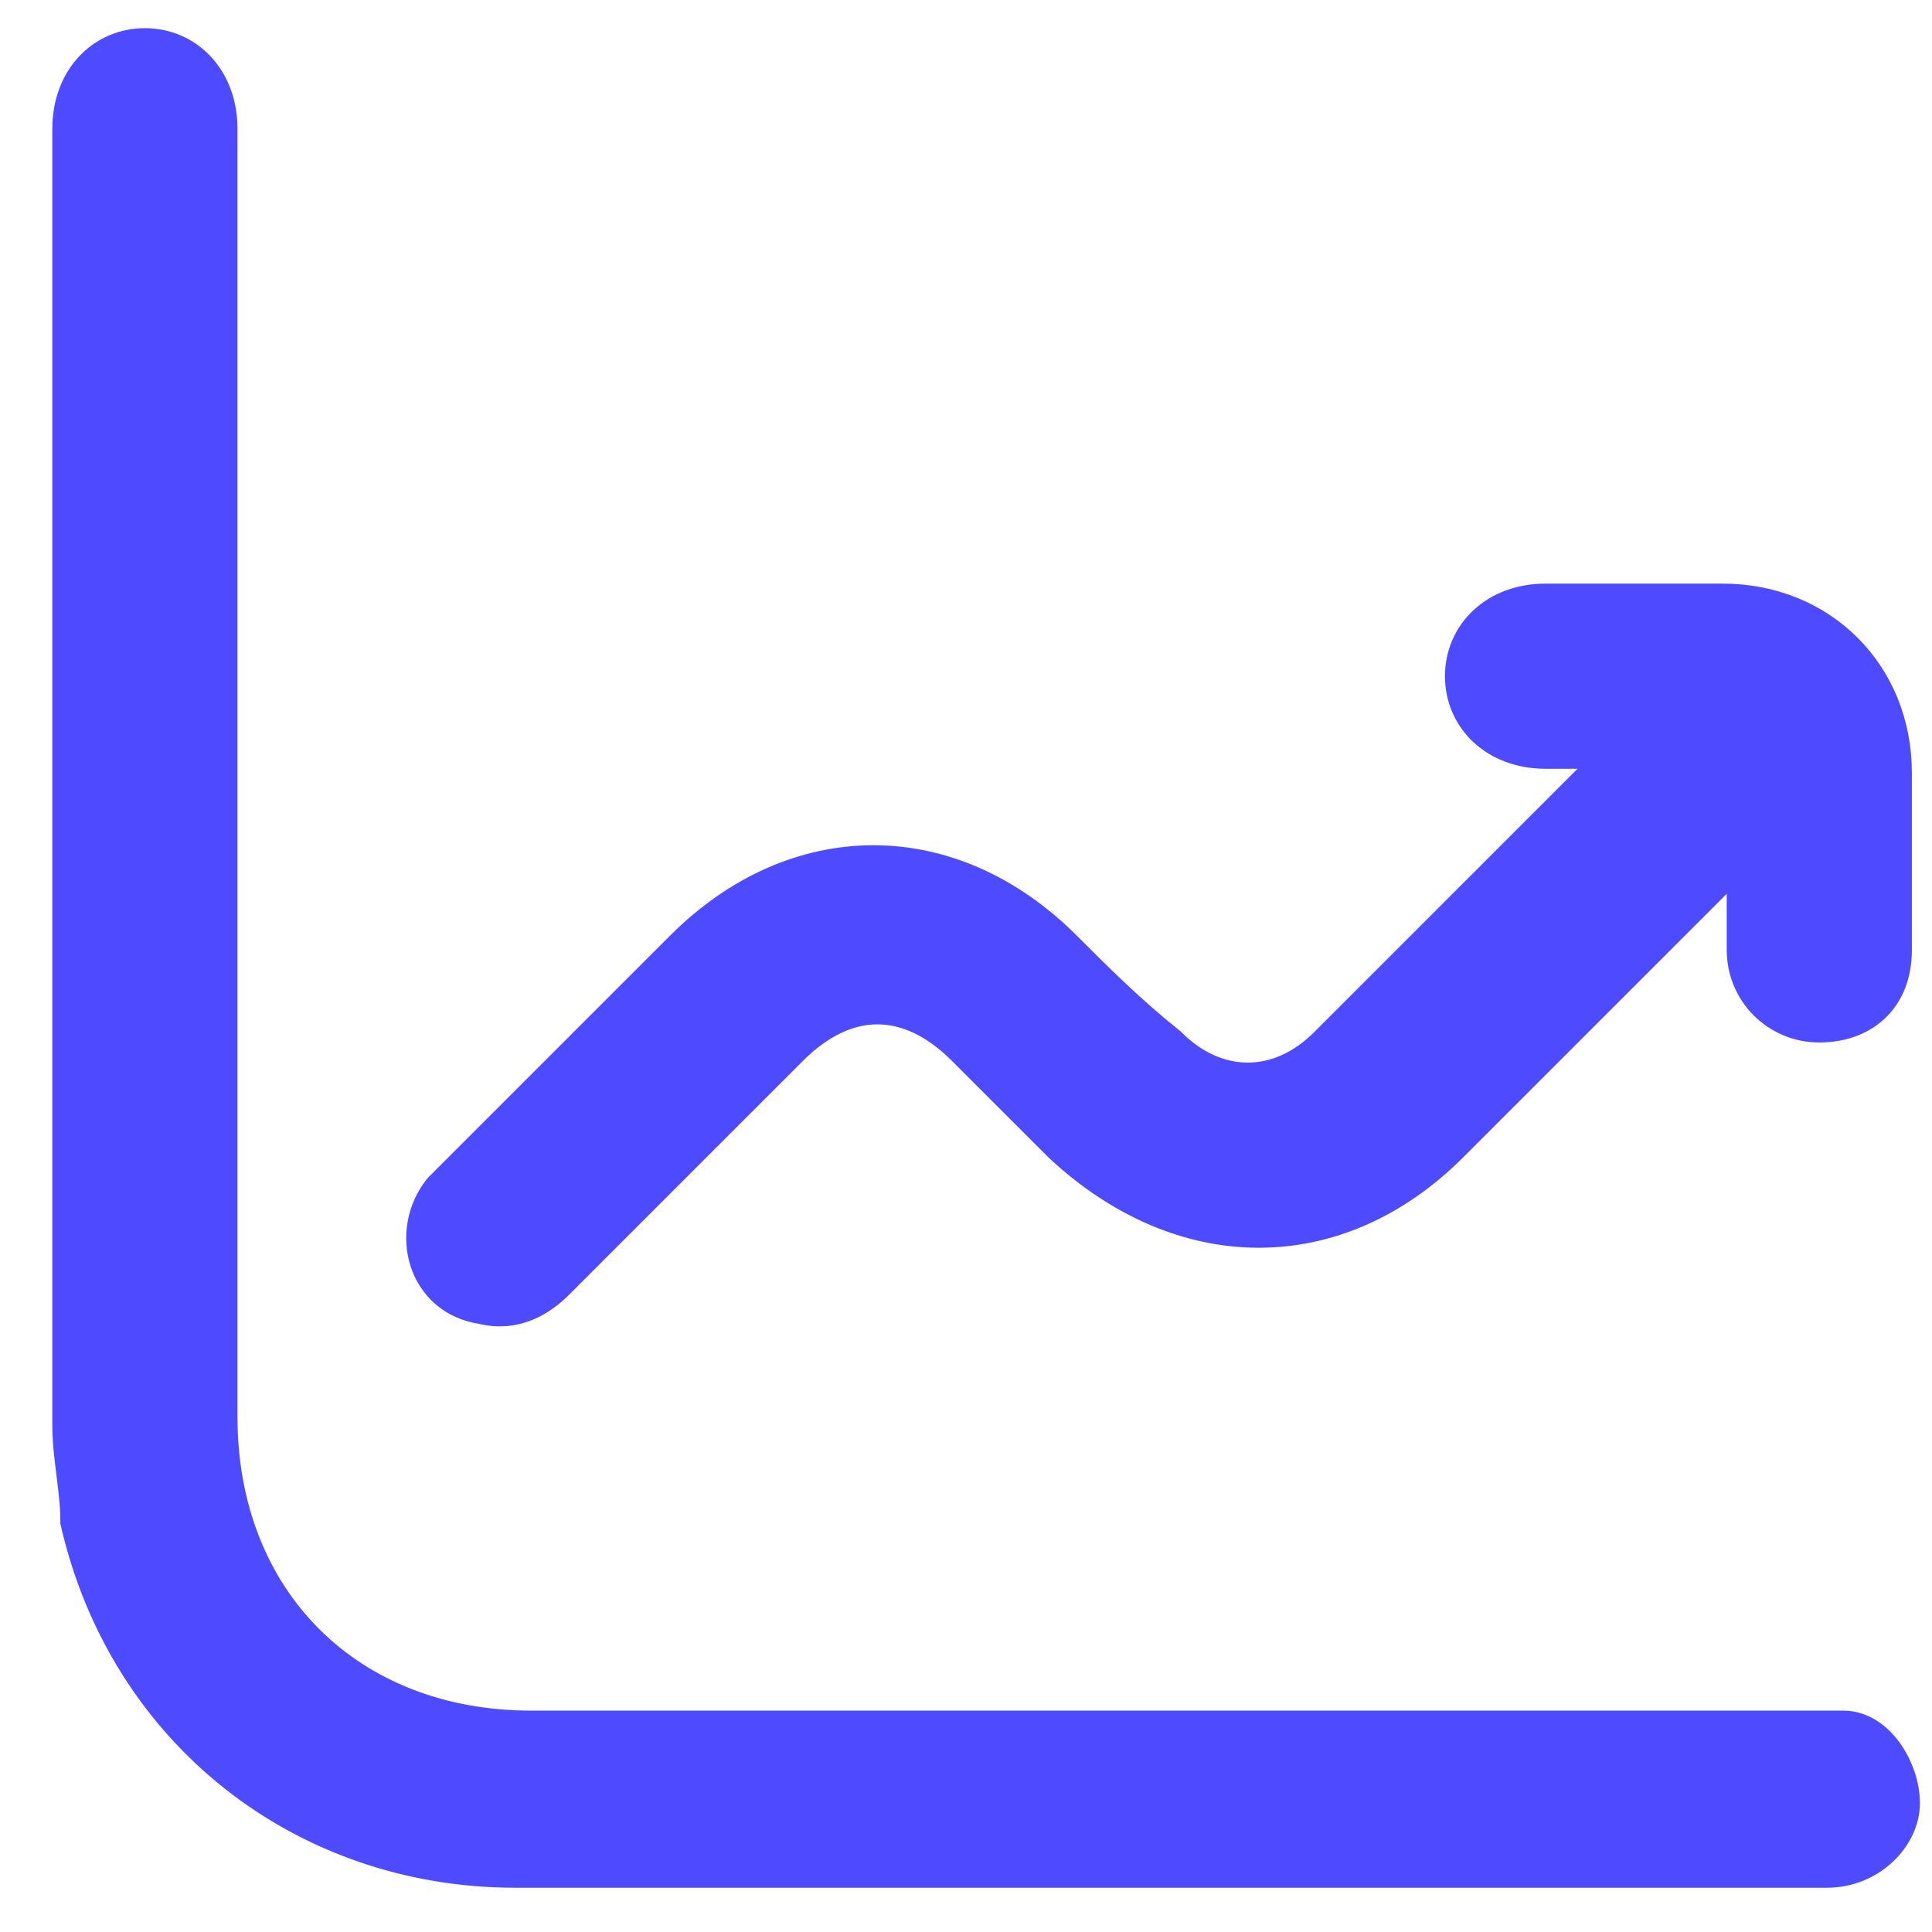 <?xml version="1.0" encoding="UTF-8"?>
<svg id="Camada_1" data-name="Camada 1" xmlns="http://www.w3.org/2000/svg" version="1.1" viewBox="0 0 24 24">
  <defs>
    <style>
      .cls-1 {
        fill: #4e4aff;
        stroke: #4e4aff;
        stroke-miterlimit: 10;
        stroke-width: .5px;
      }
    </style>
  </defs>
  <path class="cls-1" d="M14.3,23.2c-2.6,0-5.3,0-7.9,0-2.6,0-4.8-1.7-5.4-4.3,0-.4-.1-.8-.1-1.2,0-5.4,0-10.8,0-16.1,0-.6.4-1,.9-1,.5,0,.9.4.9,1,0,5.3,0,10.7,0,16,0,2.3,1.6,3.9,3.9,3.9,5.3,0,10.6,0,15.9,0,.1,0,.3,0,.4,0,.4,0,.7.5.7.9,0,.4-.4.8-.9.8-.7,0-1.4,0-2.1,0-2.1,0-4.2,0-6.2,0Z"/>
  <path class="cls-1" d="M20.5,9.3c-.5,0-.9,0-1.3,0-.6,0-1-.4-1-.9,0-.5.4-.9,1-.9.7,0,1.5,0,2.2,0,1.2,0,2.1.9,2.1,2.1,0,.7,0,1.5,0,2.2,0,.6-.4.9-.9.9-.5,0-.9-.4-.9-.9,0-.4,0-.8,0-1.3-.1,0-.2.2-.2.2-1.2,1.2-2.3,2.3-3.5,3.5-1.4,1.4-3.3,1.4-4.8,0-.4-.4-.8-.8-1.2-1.2-.7-.7-1.5-.7-2.2,0-1,1-1.9,1.9-2.9,2.9-.2.2-.5.4-.9.3-.7-.1-.9-.9-.5-1.4.2-.2.4-.4.6-.6.8-.8,1.6-1.6,2.4-2.4,1.4-1.4,3.3-1.4,4.7,0,.4.4.8.8,1.3,1.2.6.6,1.4.6,2,0,1.3-1.3,2.6-2.6,3.9-3.9Z"/>
</svg>